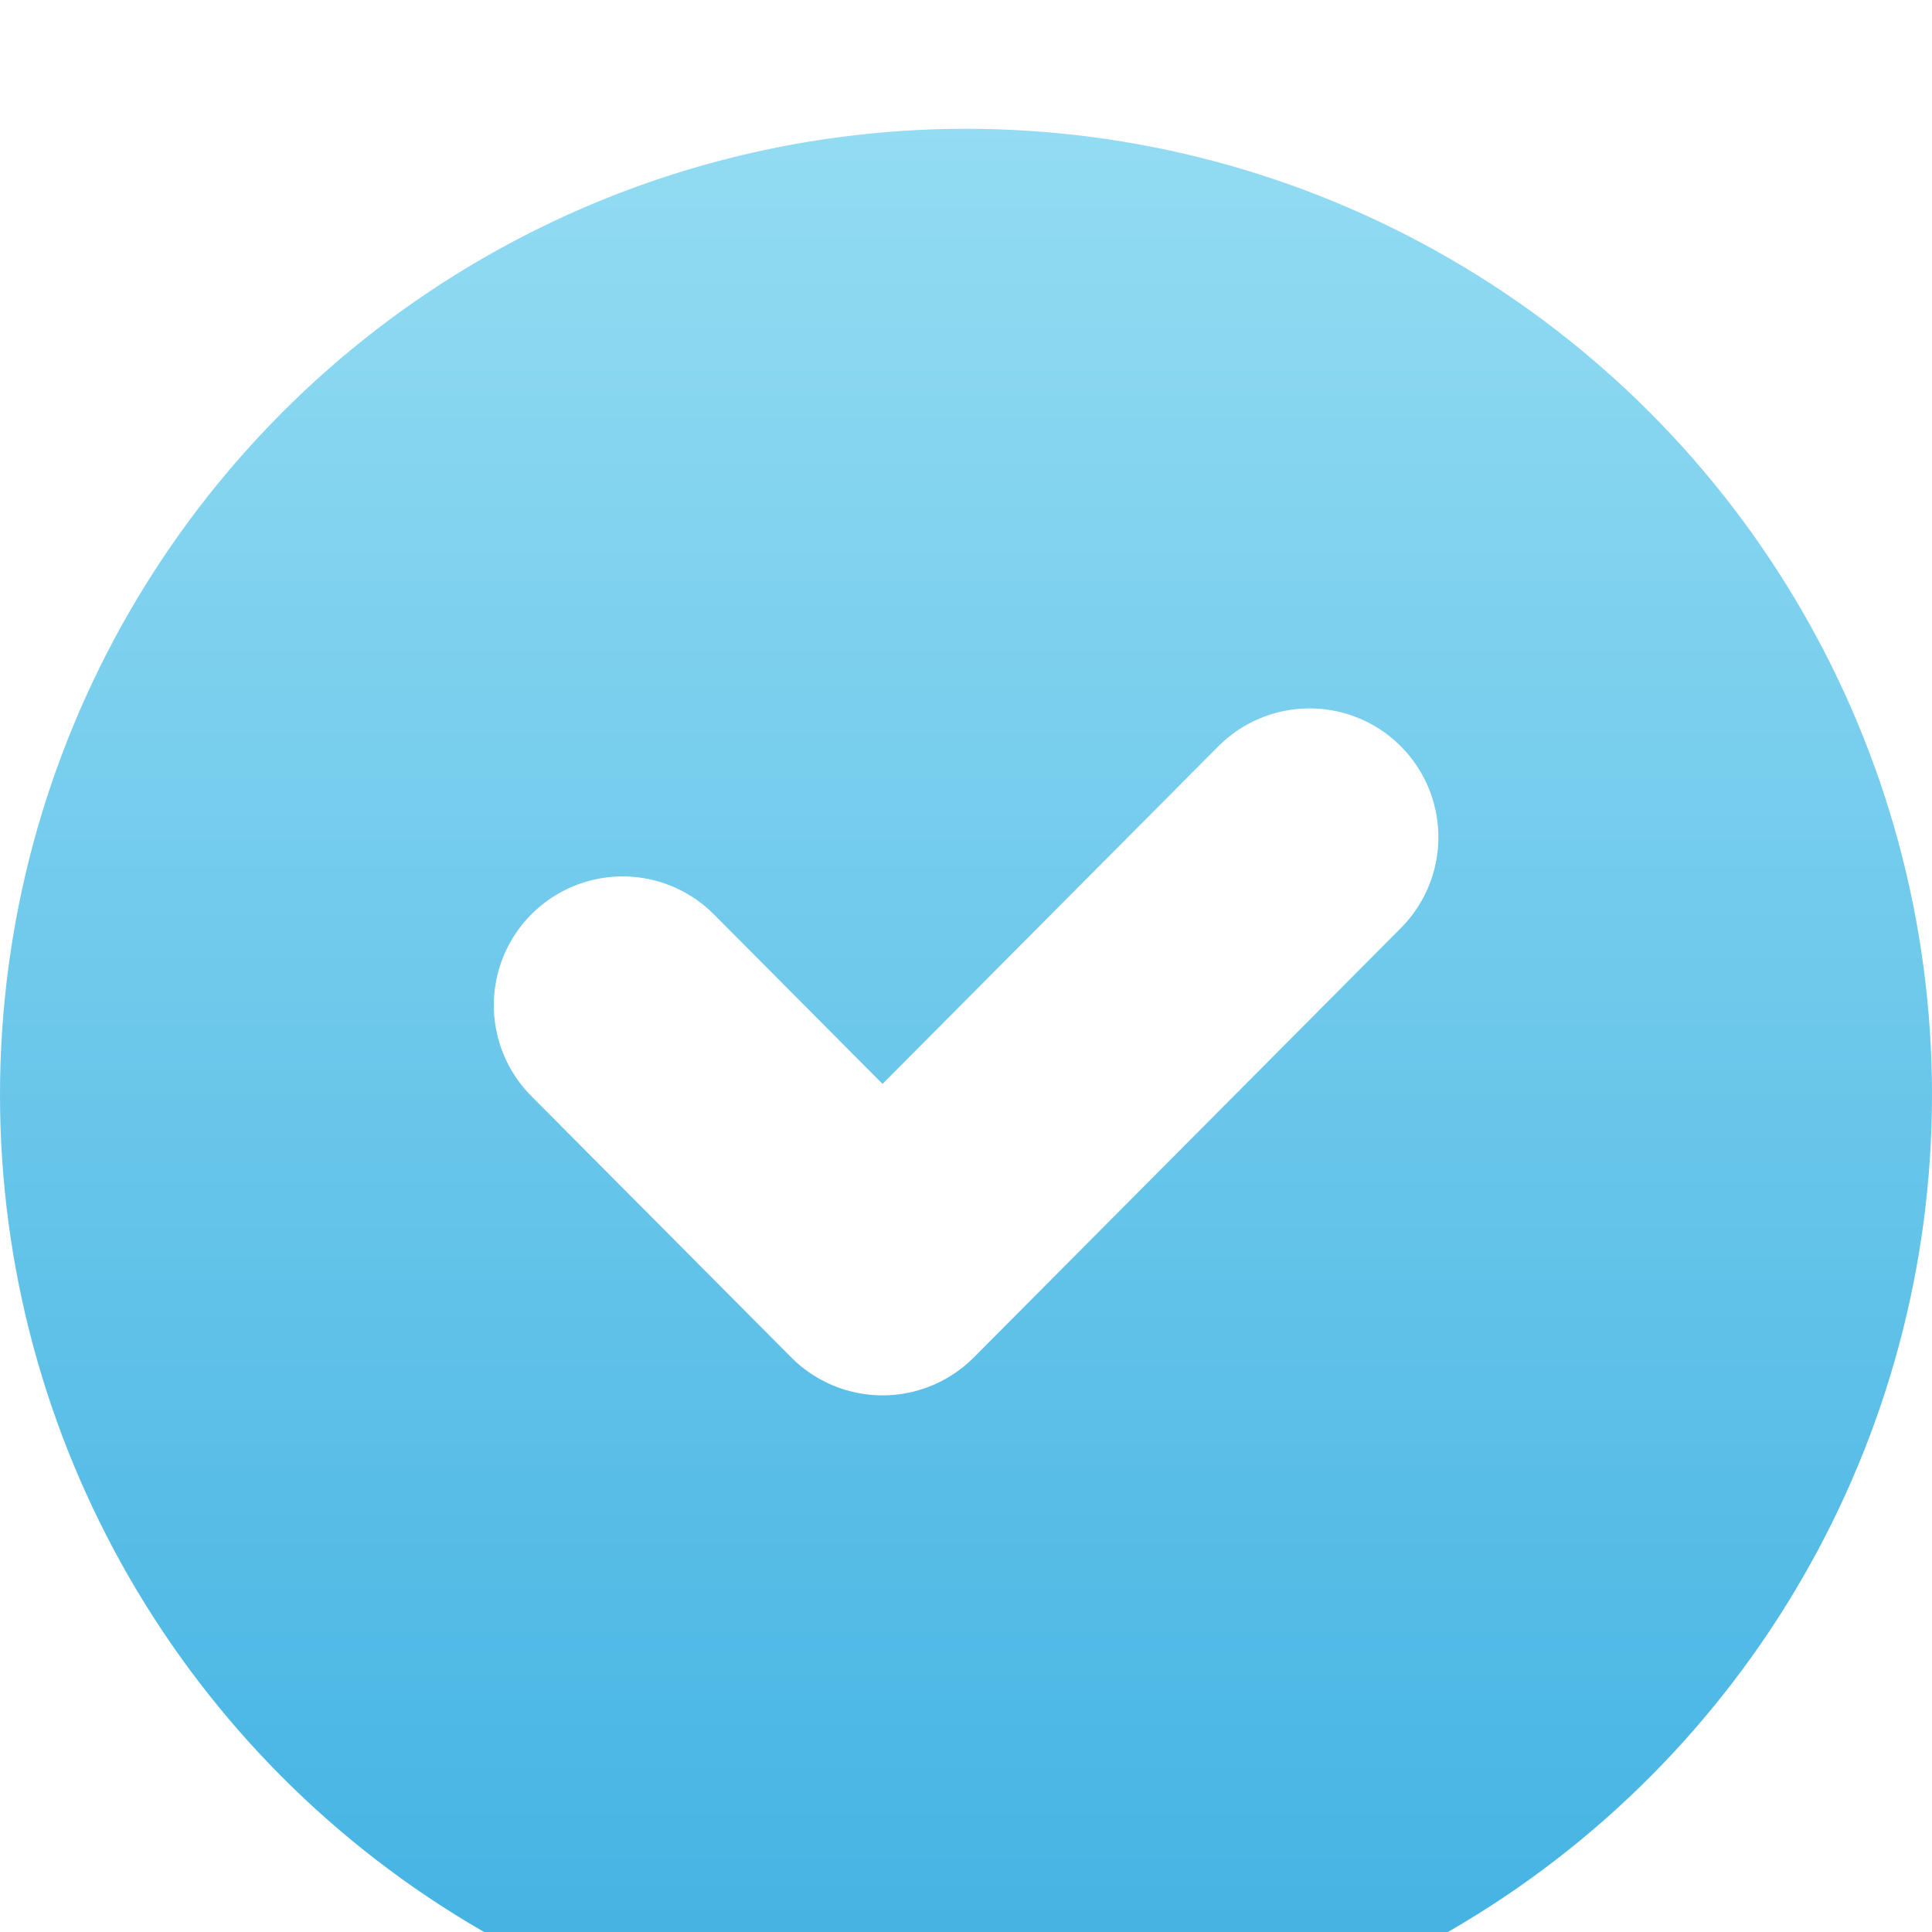 <?xml version="1.0" encoding="UTF-8"?> <svg xmlns="http://www.w3.org/2000/svg" width="30" height="30" viewBox="0 0 30 30" fill="none"> <g filter="url(#filter0_i)"> <circle cx="15" cy="15" r="15" fill="url(#paint0_linear)"></circle> </g> <path d="M9.668 15.609L13.704 19.667L20.335 13" stroke="white" stroke-width="4" stroke-linecap="round" stroke-linejoin="round"></path> <defs> <filter id="filter0_i" x="0" y="0" width="30" height="32" filterUnits="userSpaceOnUse" color-interpolation-filters="sRGB"> <feFlood flood-opacity="0" result="BackgroundImageFix"></feFlood> <feBlend mode="normal" in="SourceGraphic" in2="BackgroundImageFix" result="shape"></feBlend> <feColorMatrix in="SourceAlpha" type="matrix" values="0 0 0 0 0 0 0 0 0 0 0 0 0 0 0 0 0 0 127 0" result="hardAlpha"></feColorMatrix> <feOffset dy="2"></feOffset> <feGaussianBlur stdDeviation="3"></feGaussianBlur> <feComposite in2="hardAlpha" operator="arithmetic" k2="-1" k3="1"></feComposite> <feColorMatrix type="matrix" values="0 0 0 0 0.827 0 0 0 0 0.904 0 0 0 0 0.954 0 0 0 0.8 0"></feColorMatrix> <feBlend mode="normal" in2="shape" result="effect1_innerShadow"></feBlend> </filter> <linearGradient id="paint0_linear" x1="15" y1="-0.75" x2="15" y2="30" gradientUnits="userSpaceOnUse"> <stop stop-color="#95DDF3"></stop> <stop offset="1" stop-color="#40B1E2"></stop> </linearGradient> </defs> </svg> 